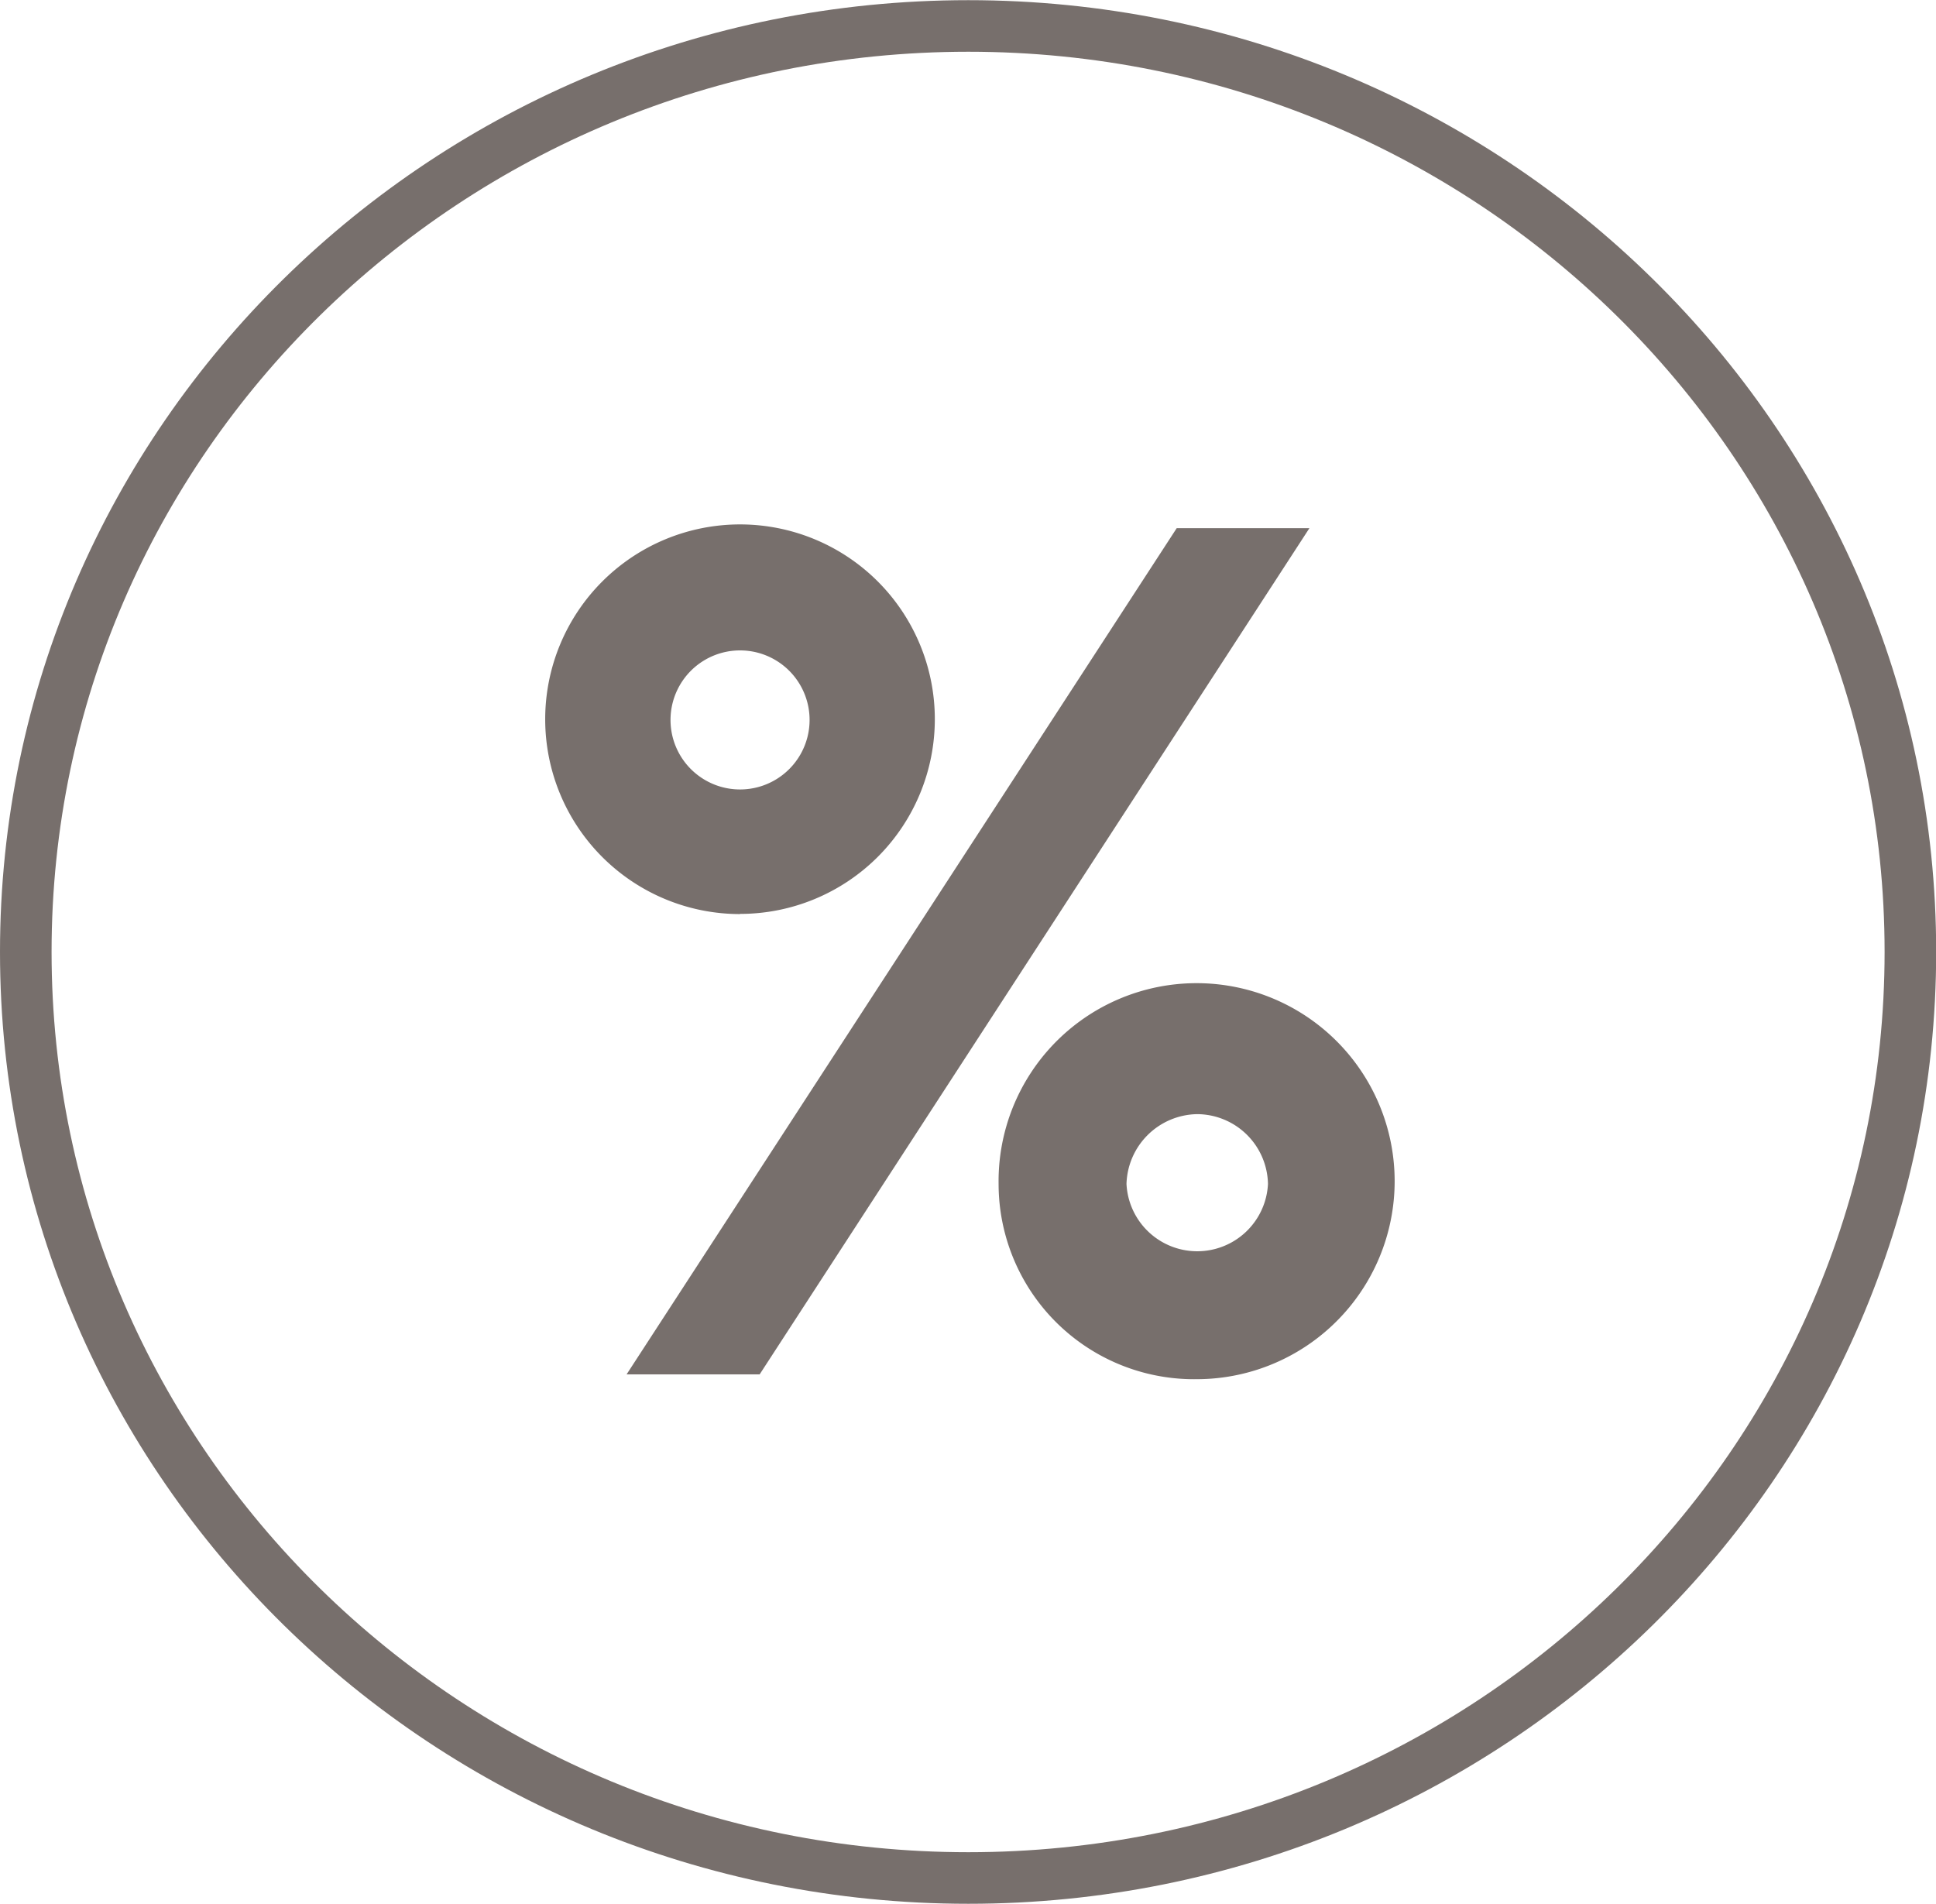 <?xml version="1.0" encoding="UTF-8"?> <svg xmlns="http://www.w3.org/2000/svg" viewBox="0 0 112.62 110.76"><defs><style> .f61988f6-9983-4d78-8e0d-de428a322f60 { fill: none; stroke: #776f6c; stroke-miterlimit: 10; stroke-width: 3px; } .b735c36d-f408-4270-a789-c6796188543d { fill: #776f6c; } </style></defs><g id="b4684783-93fc-4b72-9ff1-2316dea26297" data-name="CIRLCE"><path class="f61988f6-9983-4d78-8e0d-de428a322f60" d="M70.88,17C40.6,17,16.05,41.11,16.05,70.87s24.55,53.88,54.83,53.88,54.8-24.12,54.8-53.88S101.14,17,70.88,17Z" transform="translate(-14.55 -15.49)"></path></g><g id="ac9344c4-af82-4d33-9f05-3297895532dc" data-name="% EFFICIENCY"><path class="b735c36d-f408-4270-a789-c6796188543d" d="M57.6,68.67A11.33,11.33,0,1,1,57.6,46a11.33,11.33,0,1,1,0,22.66Zm1.14,26.78H51L83,46.22h7.72ZM57.6,53.33a4,4,0,1,0,0,8.09,4,4,0,1,0,0-8.09Zm26.59,42.4A11.37,11.37,0,0,1,72.64,84.37,11.52,11.52,0,1,1,84.19,95.73Zm0-15.42a4.18,4.18,0,0,0-4.11,4.06,4.12,4.12,0,0,0,8.23,0A4.14,4.14,0,0,0,84.19,80.31Z" transform="translate(-14.55 -15.49)"></path></g></svg> 